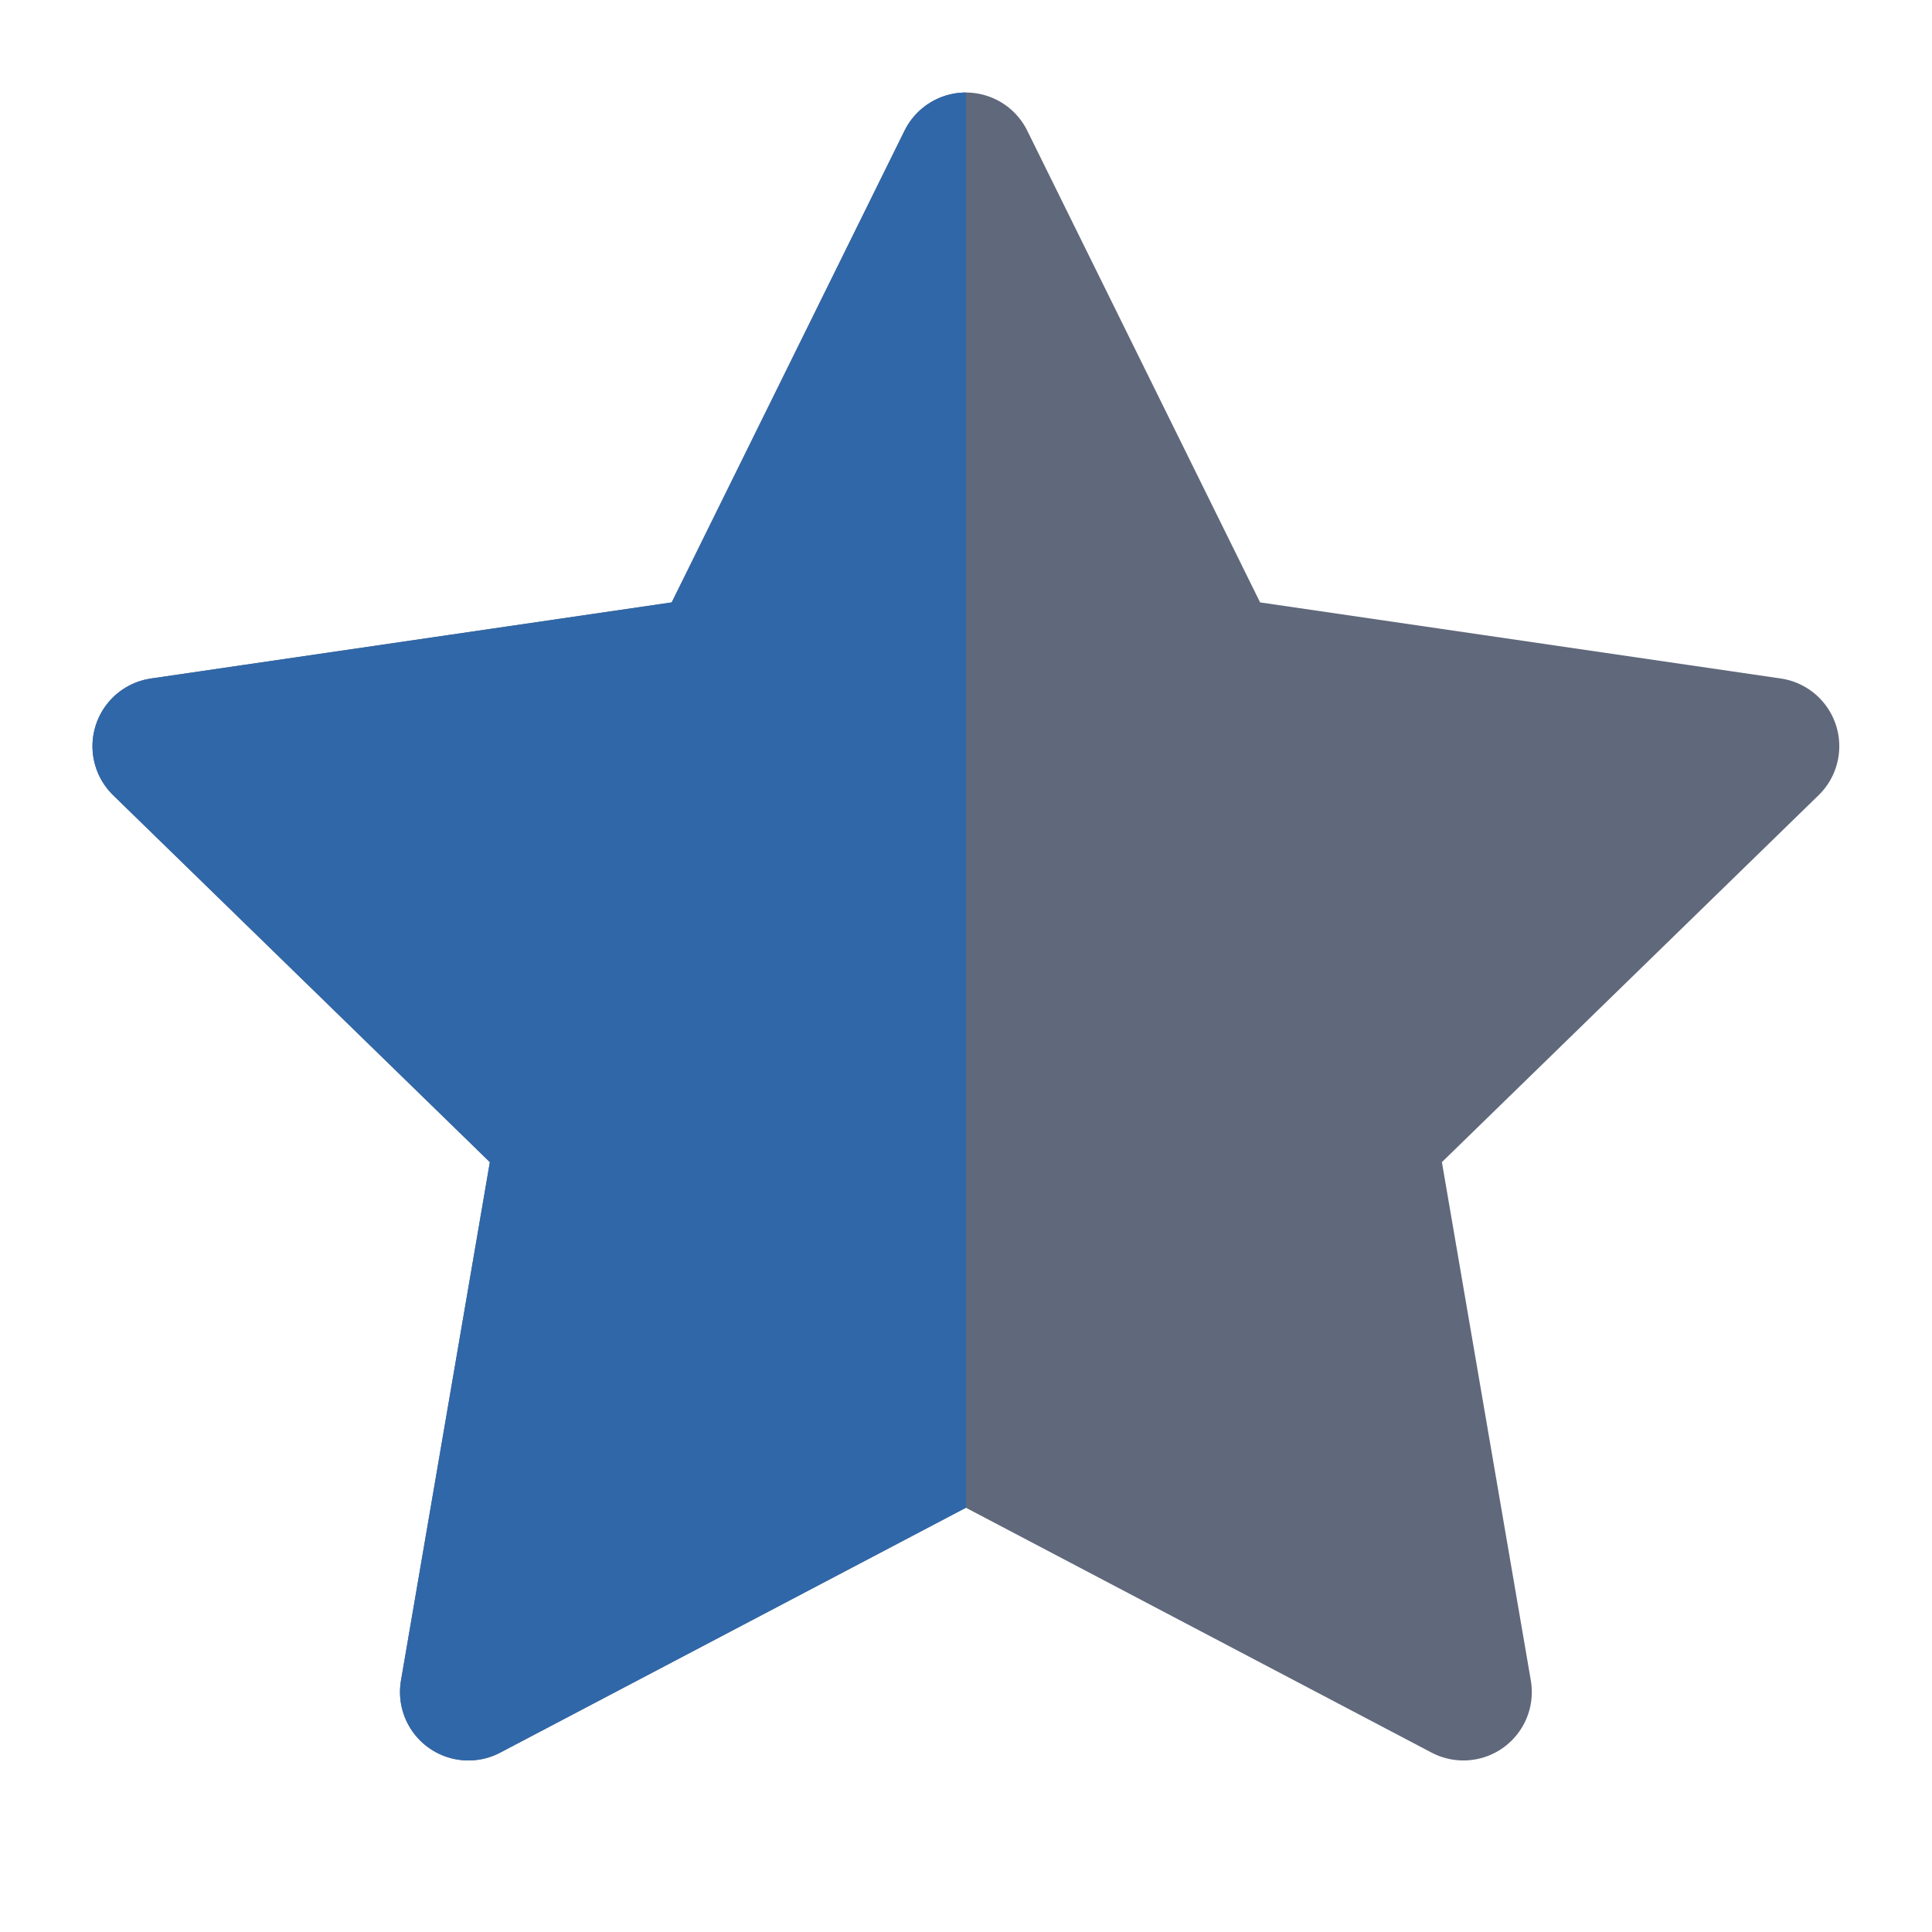 <svg width="40" height="40" viewBox="0 0 40 40" fill="none" xmlns="http://www.w3.org/2000/svg">
<path d="M19.998 3.332L25.148 13.766L36.664 15.449L28.331 23.566L30.298 35.032L19.998 29.616L9.698 35.032L11.664 23.566L3.331 15.449L14.848 13.766L19.998 3.332Z" fill="#60687B" stroke="#60687B" stroke-width="2.833" stroke-linecap="round" stroke-linejoin="round"/>
<g clip-path="url(#clip0_1959_43145)">
<path d="M19.998 3.332L25.148 13.766L36.664 15.449L28.331 23.566L30.298 35.032L19.998 29.616L9.698 35.032L11.664 23.566L3.331 15.449L14.848 13.766L19.998 3.332Z" fill="#3067A8" stroke="#3067A8" stroke-width="2.833" stroke-linecap="round" stroke-linejoin="round"/>
</g>
<defs>
<clipPath id="clip0_1959_43145">
<rect width="20" height="40" fill="white"/>
</clipPath>
</defs>
</svg>
